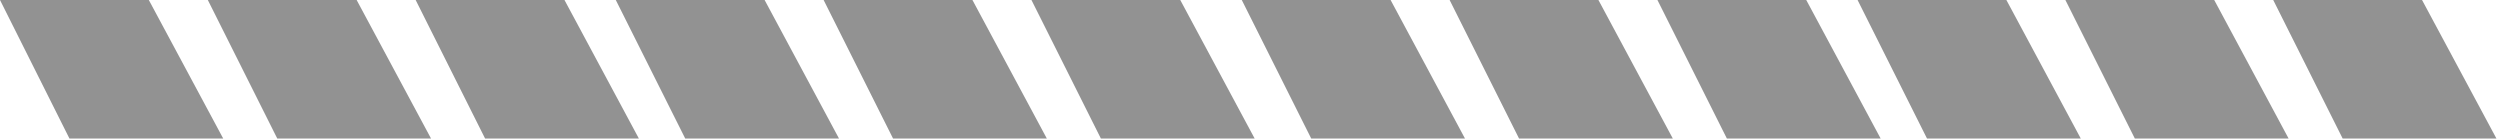 <?xml version="1.0" encoding="UTF-8"?> <svg xmlns="http://www.w3.org/2000/svg" width="304" height="17" viewBox="0 0 304 17" fill="none"><path opacity="0.9" d="M18.096 0H0L8.445 16.848H27.144L18.096 0Z" fill="#878787"></path><path opacity="0.9" d="M43.368 0H25.272L33.717 16.848H52.416L43.368 0Z" fill="#878787"></path><path opacity="0.9" d="M68.64 0H50.544L58.989 16.848H77.688L68.64 0Z" fill="#878787"></path><path opacity="0.9" d="M92.976 0H74.88L83.325 16.848H102.024L92.976 0Z" fill="#878787"></path><path opacity="0.9" d="M118.248 0H100.152L108.597 16.848H127.296L118.248 0Z" fill="#878787"></path><path opacity="0.9" d="M143.52 0H125.424L133.869 16.848H152.568L143.52 0Z" fill="#878787"></path><path opacity="0.9" d="M169.096 0H151L159.445 16.848H178.144L169.096 0Z" fill="#878787"></path><path opacity="0.9" d="M194.368 0H176.272L184.717 16.848H203.416L194.368 0Z" fill="#878787"></path><path opacity="0.9" d="M219.64 0H201.544L209.989 16.848H228.688L219.64 0Z" fill="#878787"></path><path opacity="0.9" d="M243.976 0H225.88L234.325 16.848H253.024L243.976 0Z" fill="#878787"></path><path opacity="0.9" d="M269.248 0H251.152L259.597 16.848H278.296L269.248 0Z" fill="#878787"></path><path opacity="0.9" d="M294.52 0H276.424L284.869 16.848H303.568L294.52 0Z" fill="#878787"></path></svg> 